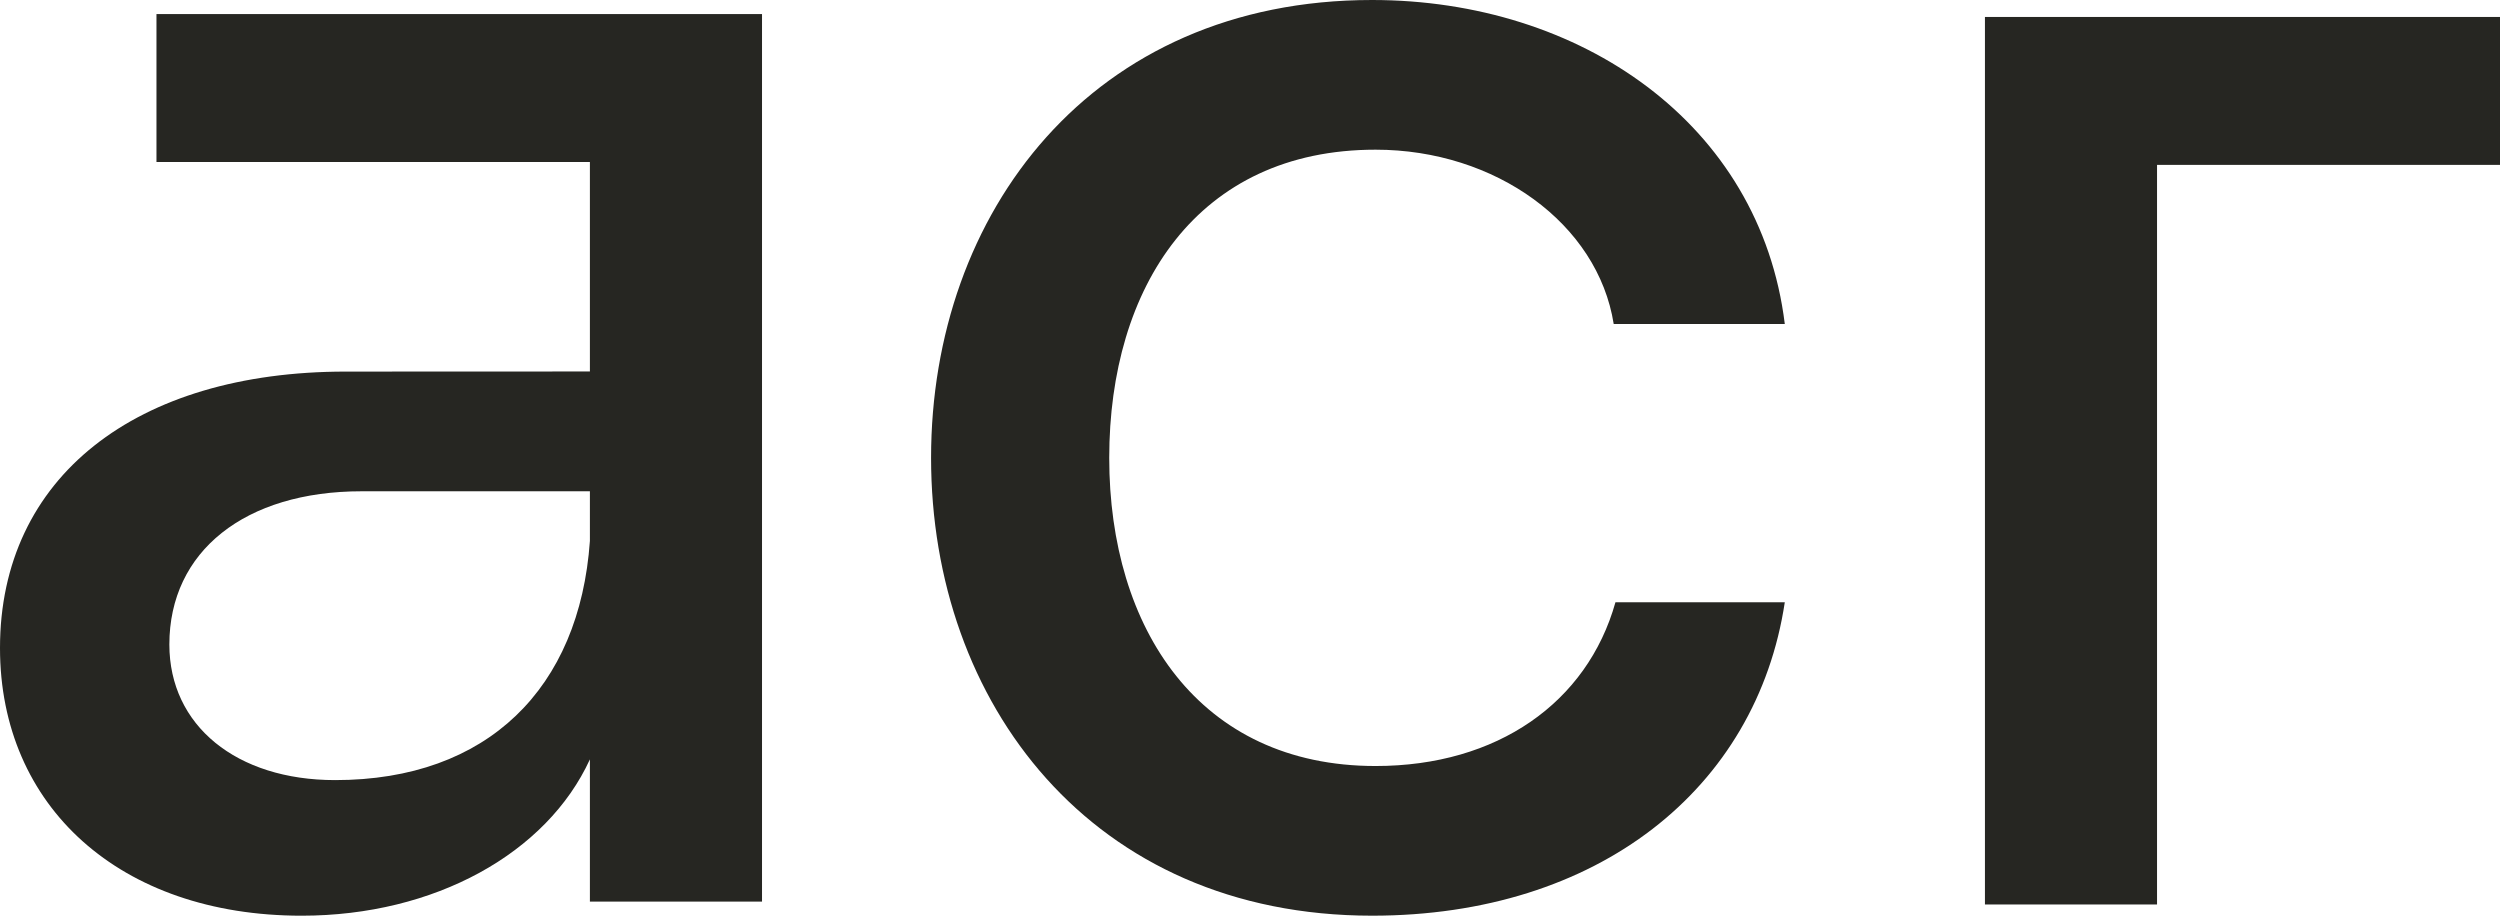 <svg xmlns:xlink="http://www.w3.org/1999/xlink" xmlns="http://www.w3.org/2000/svg" viewBox="0 0 172 63"><g id="Group-9"><g id="Group-8"><path d="M30.582 10.298C38.834 10.298 45.873 15.386 46.965 22.292L58.736 22.292C57.038 8.481 44.659 0 30.339 0C11.043 0 0 14.659 0 31.5C0 48.34 11.043 62.999 30.339 62.999C45.873 62.999 56.795 54.276 58.736 41.434L47.086 41.434C45.145 48.34 38.955 52.702 30.582 52.702C18.446 52.702 12.257 43.252 12.257 31.5C12.257 19.748 18.325 10.298 30.582 10.298" transform="translate(64.058 0)" id="Fill-2" fill="#262622" fill-rule="evenodd" stroke="none"></path><path d="M0 0L0 61.061L11.84 61.061L11.84 10.177L35.436 10.177L35.436 0L0 0Z" transform="translate(136.564 1.167)" id="Fill-4" fill="#262622" fill-rule="evenodd" stroke="none"></path><path d="M23.056 52.701C16.262 52.701 11.652 48.946 11.652 43.372C11.652 36.95 16.867 32.83 24.879 32.83L40.585 32.83L40.585 36.248C39.873 46.375 33.559 52.701 23.056 52.701L23.056 52.701ZM10.765 10.177L40.585 10.177L40.585 24.588C40.585 24.589 23.787 24.595 23.787 24.595C9.345 24.595 0 31.861 0 43.614C0 54.518 8.252 62.03 20.753 62.03C29.904 62.03 37.623 57.733 40.585 51.274L40.585 61.061L52.427 61.061L52.427 0L10.765 0L10.765 10.177Z" transform="translate(0 0.97)" id="Fill-6" fill="#262622" fill-rule="evenodd" stroke="none"></path></g></g></svg>